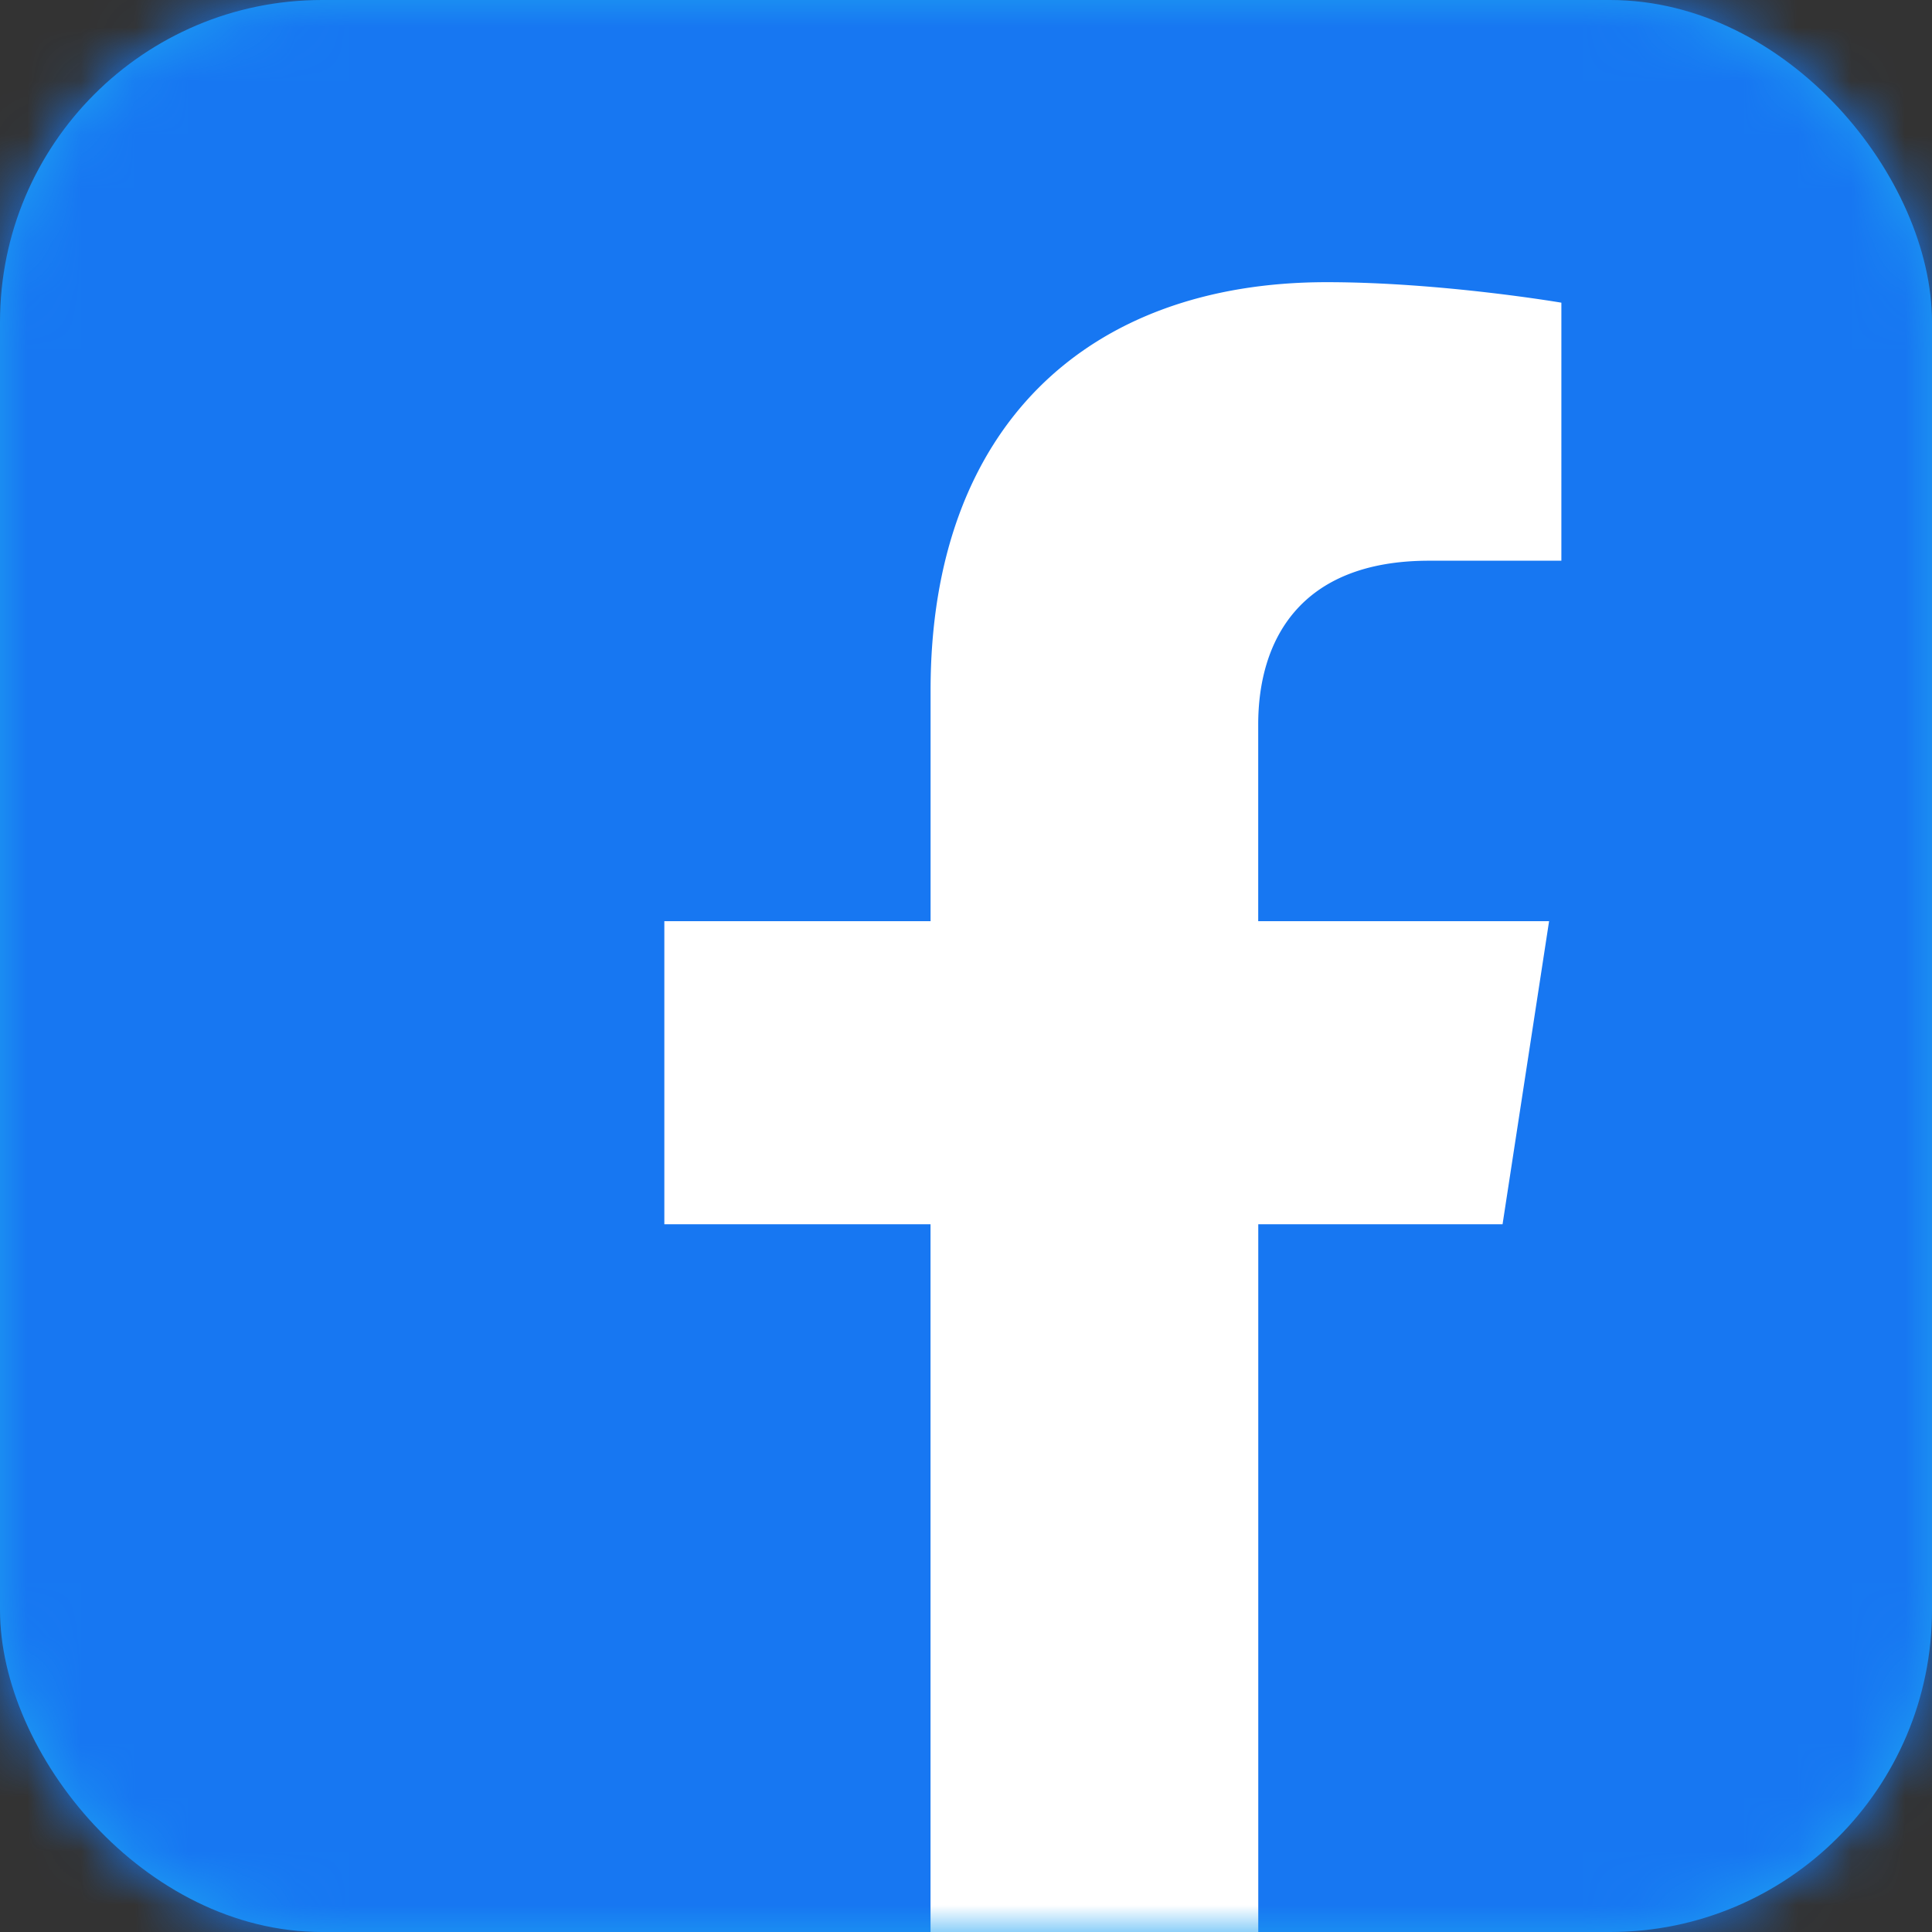 <svg xmlns="http://www.w3.org/2000/svg" xmlns:xlink="http://www.w3.org/1999/xlink" viewBox="0 0 36 36"><rect x="0" y="0" width="36" height="36" fill="#333333" stroke="none"/><defs><rect id="a" x="0" y="0" width="36" height="36" rx="6"/></defs><g fill="none" fill-rule="evenodd"><mask id="b" fill="white"><use xlink:href="#a"/></mask><use fill="#1DA1F2" xlink:href="#a"/><g mask="url(#b)"><path fill="#1777F2" d="M0 0h36v36H0z"/><path fill="#FFFFFF" d="M11 3h19v33H11z"/><path d="M30.724 1A4.278 4.278 0 0135 5.276v26.448A4.278 4.278 0 0130.724 36h-7.278V22.812h4.552l.867-5.647h-5.42v-3.666c0-1.545.758-3.051 3.185-3.051h2.464V5.64s-2.236-.382-4.374-.382c-4.463 0-7.38 2.705-7.38 7.602v4.305h-4.961v5.647h4.96V36H4.277A4.278 4.278 0 010 31.724V5.276A4.278 4.278 0 014.276 1h26.448z" fill="#1777F2"/></g></g></svg>
